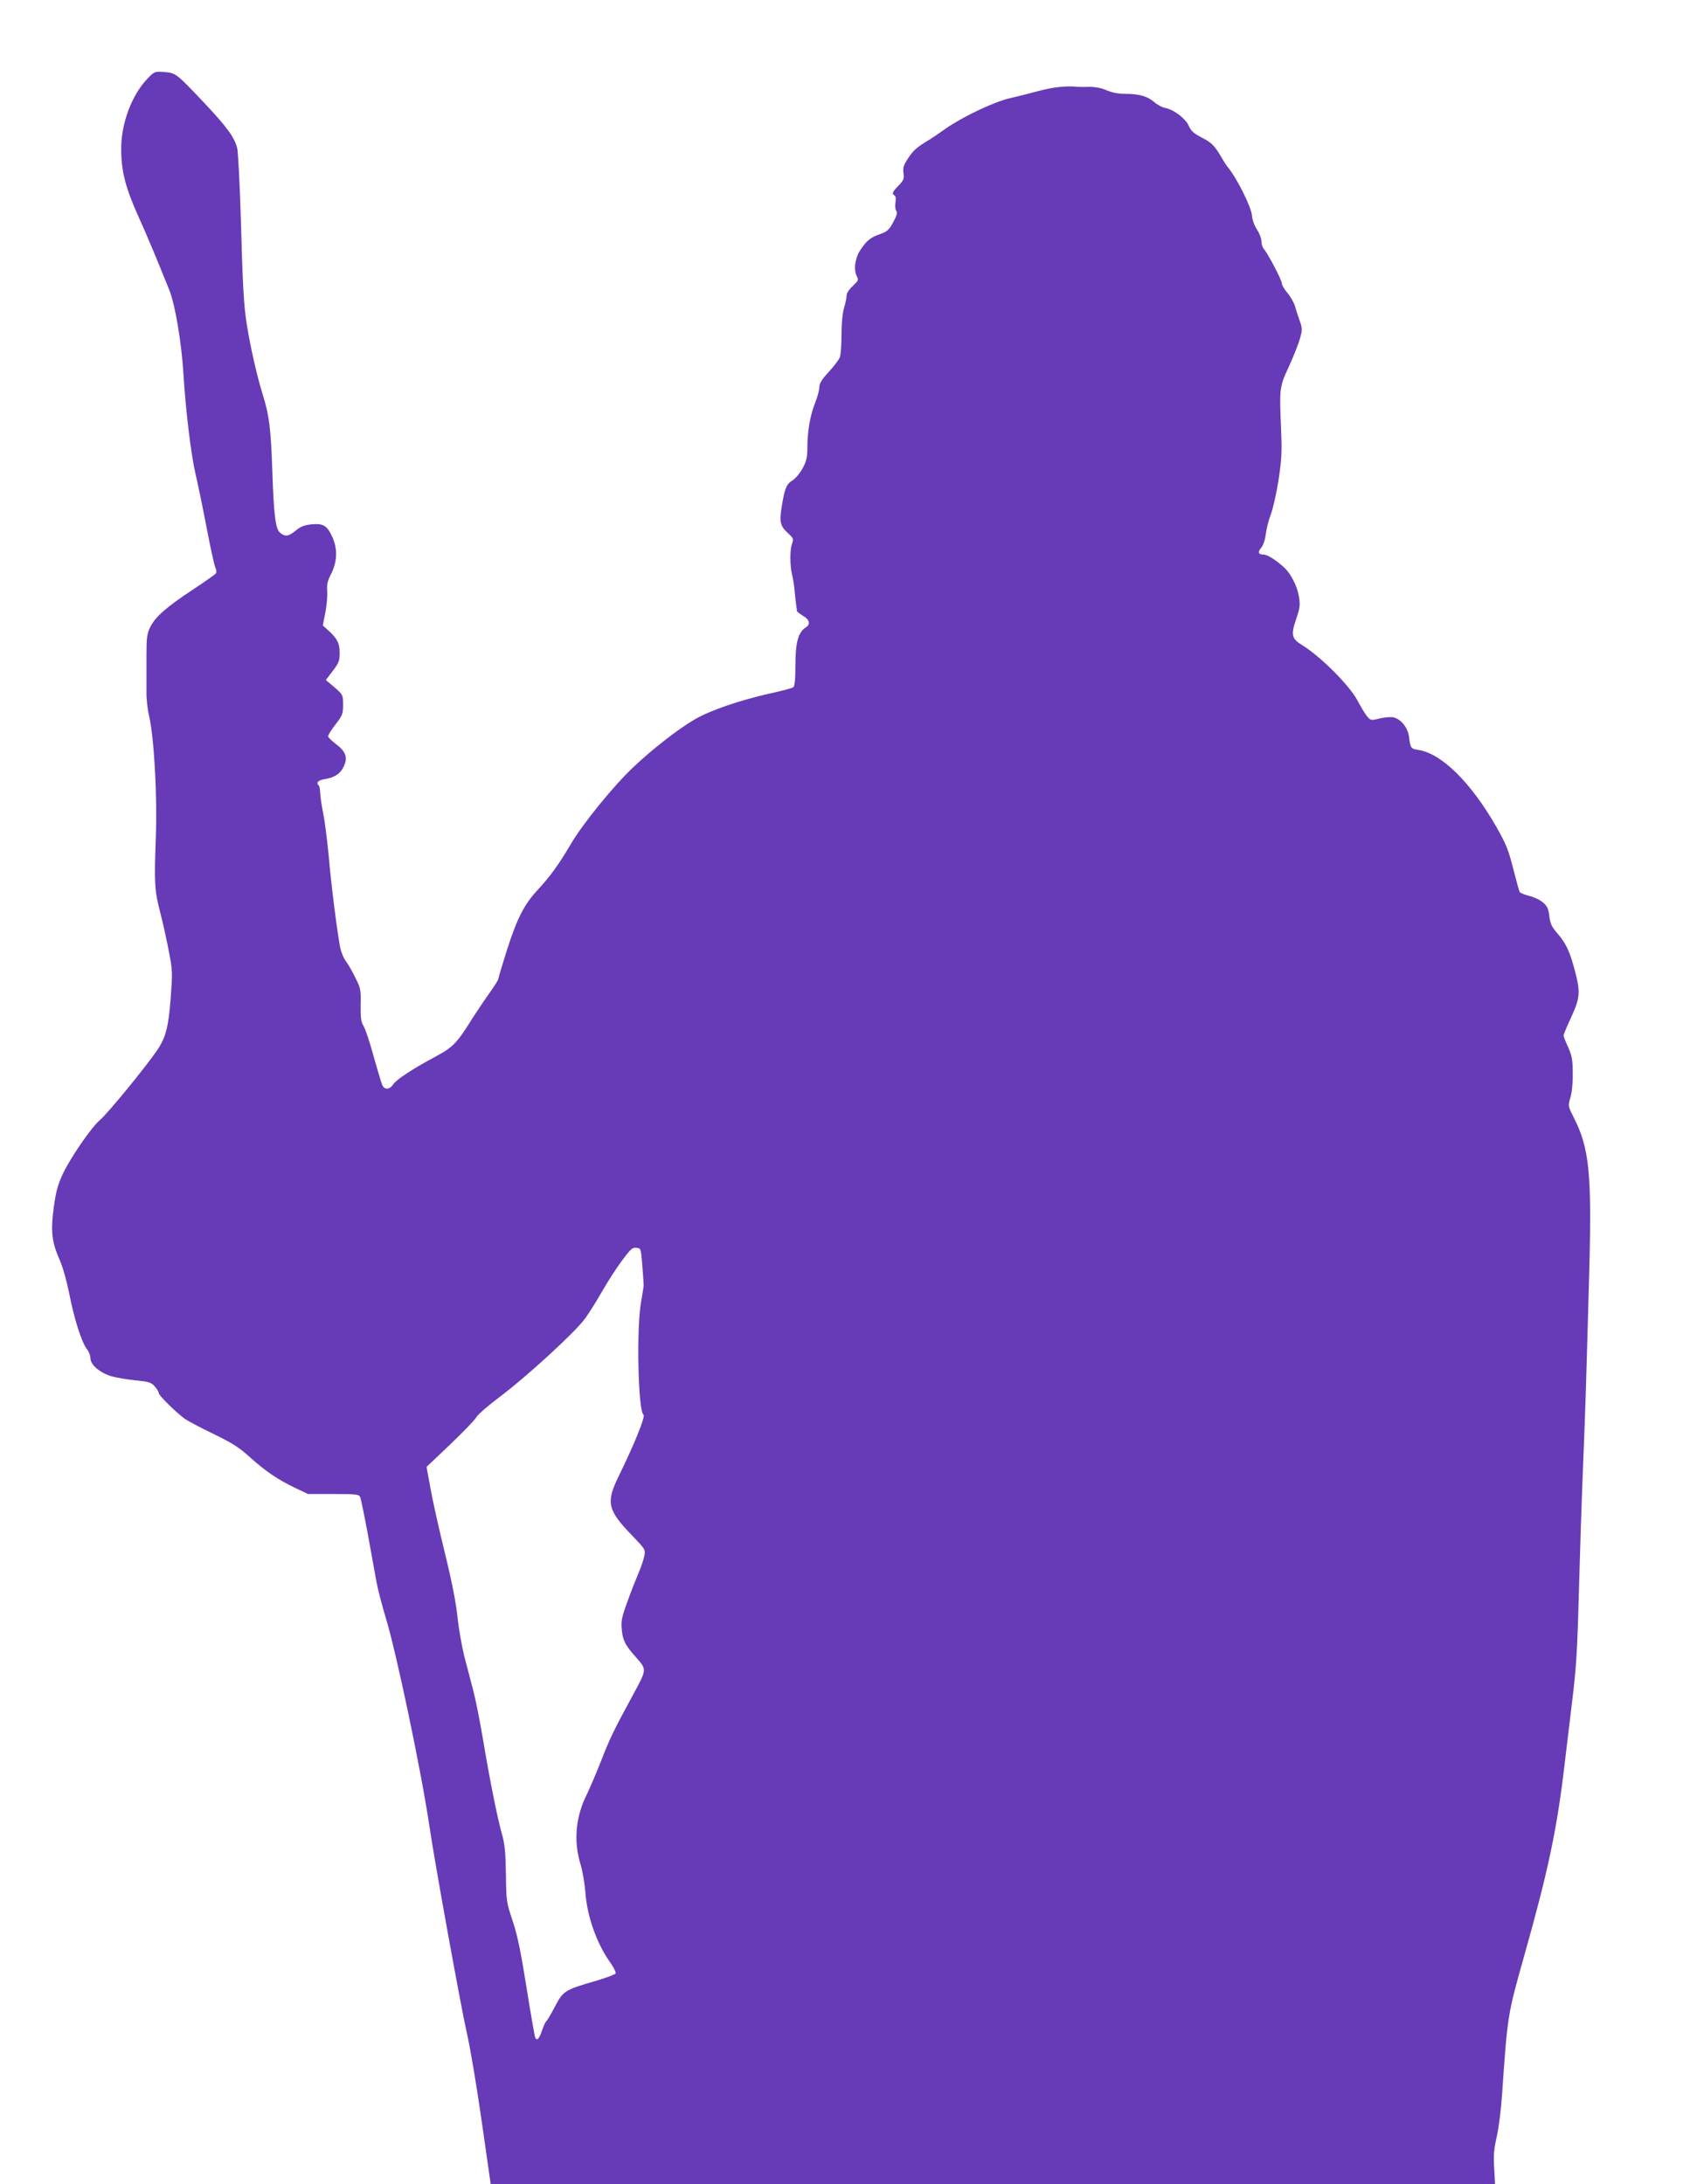 <?xml version="1.0" standalone="no"?>
<!DOCTYPE svg PUBLIC "-//W3C//DTD SVG 20010904//EN"
 "http://www.w3.org/TR/2001/REC-SVG-20010904/DTD/svg10.dtd">
<svg version="1.0" xmlns="http://www.w3.org/2000/svg"
 width="986pt" height="1280pt" viewBox="0 0 986 1280"
 preserveAspectRatio="xMidYMid meet">
<g transform="translate(0,1280) scale(0.1,-0.1)"
fill="#673ab7" stroke="none">
<path d="M863 12338 c-91 -95 -153 -260 -153 -410 0 -128 24 -224 97 -388 60
-133 104 -239 185 -440 34 -84 72 -309 83 -495 12 -202 44 -469 70 -580 14
-60 44 -204 66 -320 22 -115 45 -220 51 -232 6 -11 7 -26 3 -33 -4 -6 -64 -48
-133 -94 -153 -100 -223 -161 -252 -221 -19 -39 -22 -62 -22 -173 0 -70 0
-161 0 -202 -1 -41 6 -108 16 -148 29 -127 48 -469 39 -707 -10 -274 -8 -313
27 -447 16 -62 38 -164 50 -227 21 -107 21 -123 10 -270 -13 -171 -29 -232
-81 -308 -67 -98 -289 -369 -333 -406 -49 -41 -169 -215 -216 -312 -34 -71
-46 -119 -60 -242 -12 -108 -2 -174 40 -267 17 -38 41 -122 56 -198 29 -149
73 -286 104 -325 11 -14 20 -38 20 -53 0 -38 56 -85 123 -105 28 -8 92 -19
142 -24 78 -8 92 -12 112 -36 13 -14 23 -32 23 -38 0 -14 97 -110 151 -150 20
-14 97 -55 170 -90 109 -53 149 -78 214 -137 94 -84 159 -128 264 -179 l76
-36 149 0 c139 0 150 -2 157 -20 4 -11 24 -108 44 -215 19 -107 42 -232 50
-277 8 -45 33 -139 54 -210 62 -200 208 -897 256 -1219 32 -221 188 -1078 220
-1217 19 -81 58 -314 87 -517 l53 -370 2942 0 2942 0 -5 93 c-5 73 -2 111 14
182 12 50 26 162 32 250 32 468 33 471 130 815 139 492 191 737 235 1110 9 74
29 243 45 375 25 203 31 302 40 645 6 223 17 560 25 750 14 346 16 416 36
1135 15 566 0 717 -89 892 -36 72 -36 72 -22 120 9 29 15 86 14 143 0 81 -5
104 -27 154 -15 32 -27 63 -27 68 0 5 20 53 45 107 53 116 55 147 20 279 -29
109 -51 155 -103 215 -31 36 -40 55 -45 98 -5 44 -12 59 -38 81 -17 15 -54 32
-80 38 -27 7 -52 17 -55 22 -4 6 -21 68 -39 139 -28 110 -42 145 -100 246
-147 257 -318 426 -453 448 -47 8 -48 8 -57 77 -7 54 -46 103 -90 114 -15 4
-51 1 -81 -6 -52 -13 -54 -12 -74 11 -11 13 -37 56 -57 94 -48 90 -217 259
-325 325 -61 38 -66 59 -34 153 22 65 24 81 16 131 -10 60 -45 130 -83 167
-45 43 -101 79 -123 79 -33 0 -37 14 -13 43 11 15 22 48 25 79 4 29 16 80 29
113 13 33 33 123 45 199 18 117 21 163 16 285 -11 260 -11 261 46 385 28 61
57 135 65 165 13 48 13 58 -2 100 -9 25 -22 64 -28 87 -7 22 -27 57 -45 78
-17 20 -32 45 -32 55 0 19 -81 174 -105 201 -8 9 -15 30 -15 47 0 17 -12 47
-26 68 -15 23 -27 56 -29 80 -3 50 -88 221 -143 287 -8 9 -21 30 -30 46 -45
77 -60 94 -118 124 -49 25 -66 40 -79 70 -19 43 -87 95 -137 105 -18 3 -48 19
-65 34 -40 35 -90 49 -170 49 -40 0 -78 7 -110 21 -30 13 -67 20 -98 20 -27
-1 -59 -1 -70 0 -66 7 -142 -1 -225 -23 -52 -14 -131 -34 -175 -44 -91 -21
-275 -108 -375 -178 -36 -26 -78 -54 -94 -64 -76 -46 -93 -61 -124 -107 -28
-42 -33 -56 -29 -89 5 -34 1 -43 -29 -74 -37 -38 -40 -47 -23 -58 7 -4 9 -21
5 -42 -3 -20 -1 -41 5 -48 8 -10 3 -27 -18 -66 -24 -45 -35 -55 -77 -70 -58
-20 -80 -39 -118 -97 -30 -48 -38 -114 -17 -153 10 -18 6 -25 -25 -54 -21 -19
-36 -42 -36 -56 0 -13 -7 -45 -15 -72 -9 -31 -15 -90 -15 -157 0 -59 -4 -119
-10 -133 -5 -14 -34 -52 -65 -86 -41 -45 -55 -67 -55 -90 0 -16 -11 -58 -25
-92 -29 -74 -45 -166 -45 -263 0 -57 -6 -79 -28 -120 -15 -27 -41 -59 -59 -70
-36 -22 -46 -47 -63 -153 -15 -90 -9 -115 36 -156 32 -29 34 -35 25 -60 -14
-35 -14 -128 0 -186 6 -25 13 -70 15 -100 3 -30 7 -66 9 -80 2 -14 4 -28 4
-32 1 -3 17 -15 36 -27 39 -23 45 -50 14 -69 -42 -27 -59 -87 -59 -218 0 -85
-4 -124 -12 -131 -7 -6 -69 -22 -138 -37 -174 -39 -351 -99 -442 -153 -95 -55
-251 -177 -360 -281 -117 -111 -295 -331 -363 -447 -71 -121 -121 -190 -196
-271 -78 -84 -119 -165 -178 -348 -28 -88 -51 -165 -51 -171 0 -7 -25 -46 -55
-88 -30 -42 -73 -107 -97 -144 -91 -146 -113 -169 -217 -225 -136 -73 -227
-133 -247 -162 -19 -30 -49 -34 -63 -8 -5 10 -28 86 -51 168 -22 82 -49 163
-60 181 -15 25 -18 49 -17 125 2 87 0 97 -31 158 -17 36 -43 80 -56 98 -14 18
-29 57 -34 85 -19 101 -53 374 -67 539 -9 92 -23 202 -32 245 -9 43 -16 94
-17 115 -1 20 -4 40 -8 44 -18 17 -5 32 34 38 58 9 94 33 113 77 23 50 11 85
-46 128 -24 18 -45 39 -47 45 -1 6 18 38 43 70 42 54 45 63 45 116 0 57 -1 59
-50 102 l-51 43 41 54 c35 46 40 60 40 105 0 56 -14 84 -67 132 l-32 29 15 75
c8 41 13 97 11 124 -3 39 1 60 21 99 38 73 41 150 9 220 -31 68 -53 81 -124
74 -39 -4 -63 -13 -90 -36 -43 -35 -62 -38 -92 -13 -27 22 -37 101 -46 372 -8
236 -18 318 -55 435 -33 105 -73 280 -94 413 -18 113 -24 215 -36 652 -6 184
-15 355 -20 380 -15 64 -61 127 -201 275 -156 165 -160 168 -228 173 -55 4
-57 3 -98 -40z m2900 -6953 c4 -55 8 -107 8 -115 0 -9 -7 -53 -15 -99 -28
-148 -18 -642 14 -661 13 -8 -51 -168 -147 -364 -74 -153 -64 -195 84 -348 73
-76 75 -79 68 -115 -4 -21 -19 -67 -35 -103 -15 -36 -45 -111 -65 -168 -33
-89 -37 -111 -32 -162 5 -62 20 -91 84 -163 63 -71 63 -69 -18 -218 -114 -210
-136 -255 -189 -392 -28 -71 -64 -154 -79 -186 -68 -133 -82 -275 -41 -412 13
-41 26 -119 30 -174 11 -140 67 -296 147 -408 19 -27 32 -54 30 -61 -2 -6 -53
-25 -113 -43 -187 -54 -194 -59 -243 -152 -23 -44 -46 -83 -51 -86 -4 -3 -16
-28 -25 -55 -16 -48 -28 -60 -39 -42 -3 5 -26 137 -51 293 -34 214 -54 311
-82 394 -36 107 -37 115 -39 271 -2 127 -6 176 -23 235 -28 99 -73 327 -111
554 -17 102 -42 229 -56 283 -14 53 -38 147 -54 207 -15 61 -33 164 -40 230
-8 81 -32 205 -75 380 -35 143 -73 314 -84 379 l-22 120 138 131 c76 73 145
144 153 159 8 16 73 72 145 126 149 112 431 370 491 451 22 30 67 101 100 159
33 58 86 140 118 183 50 67 61 78 84 75 27 -3 27 -4 35 -103z"/>
</g>
</svg>

